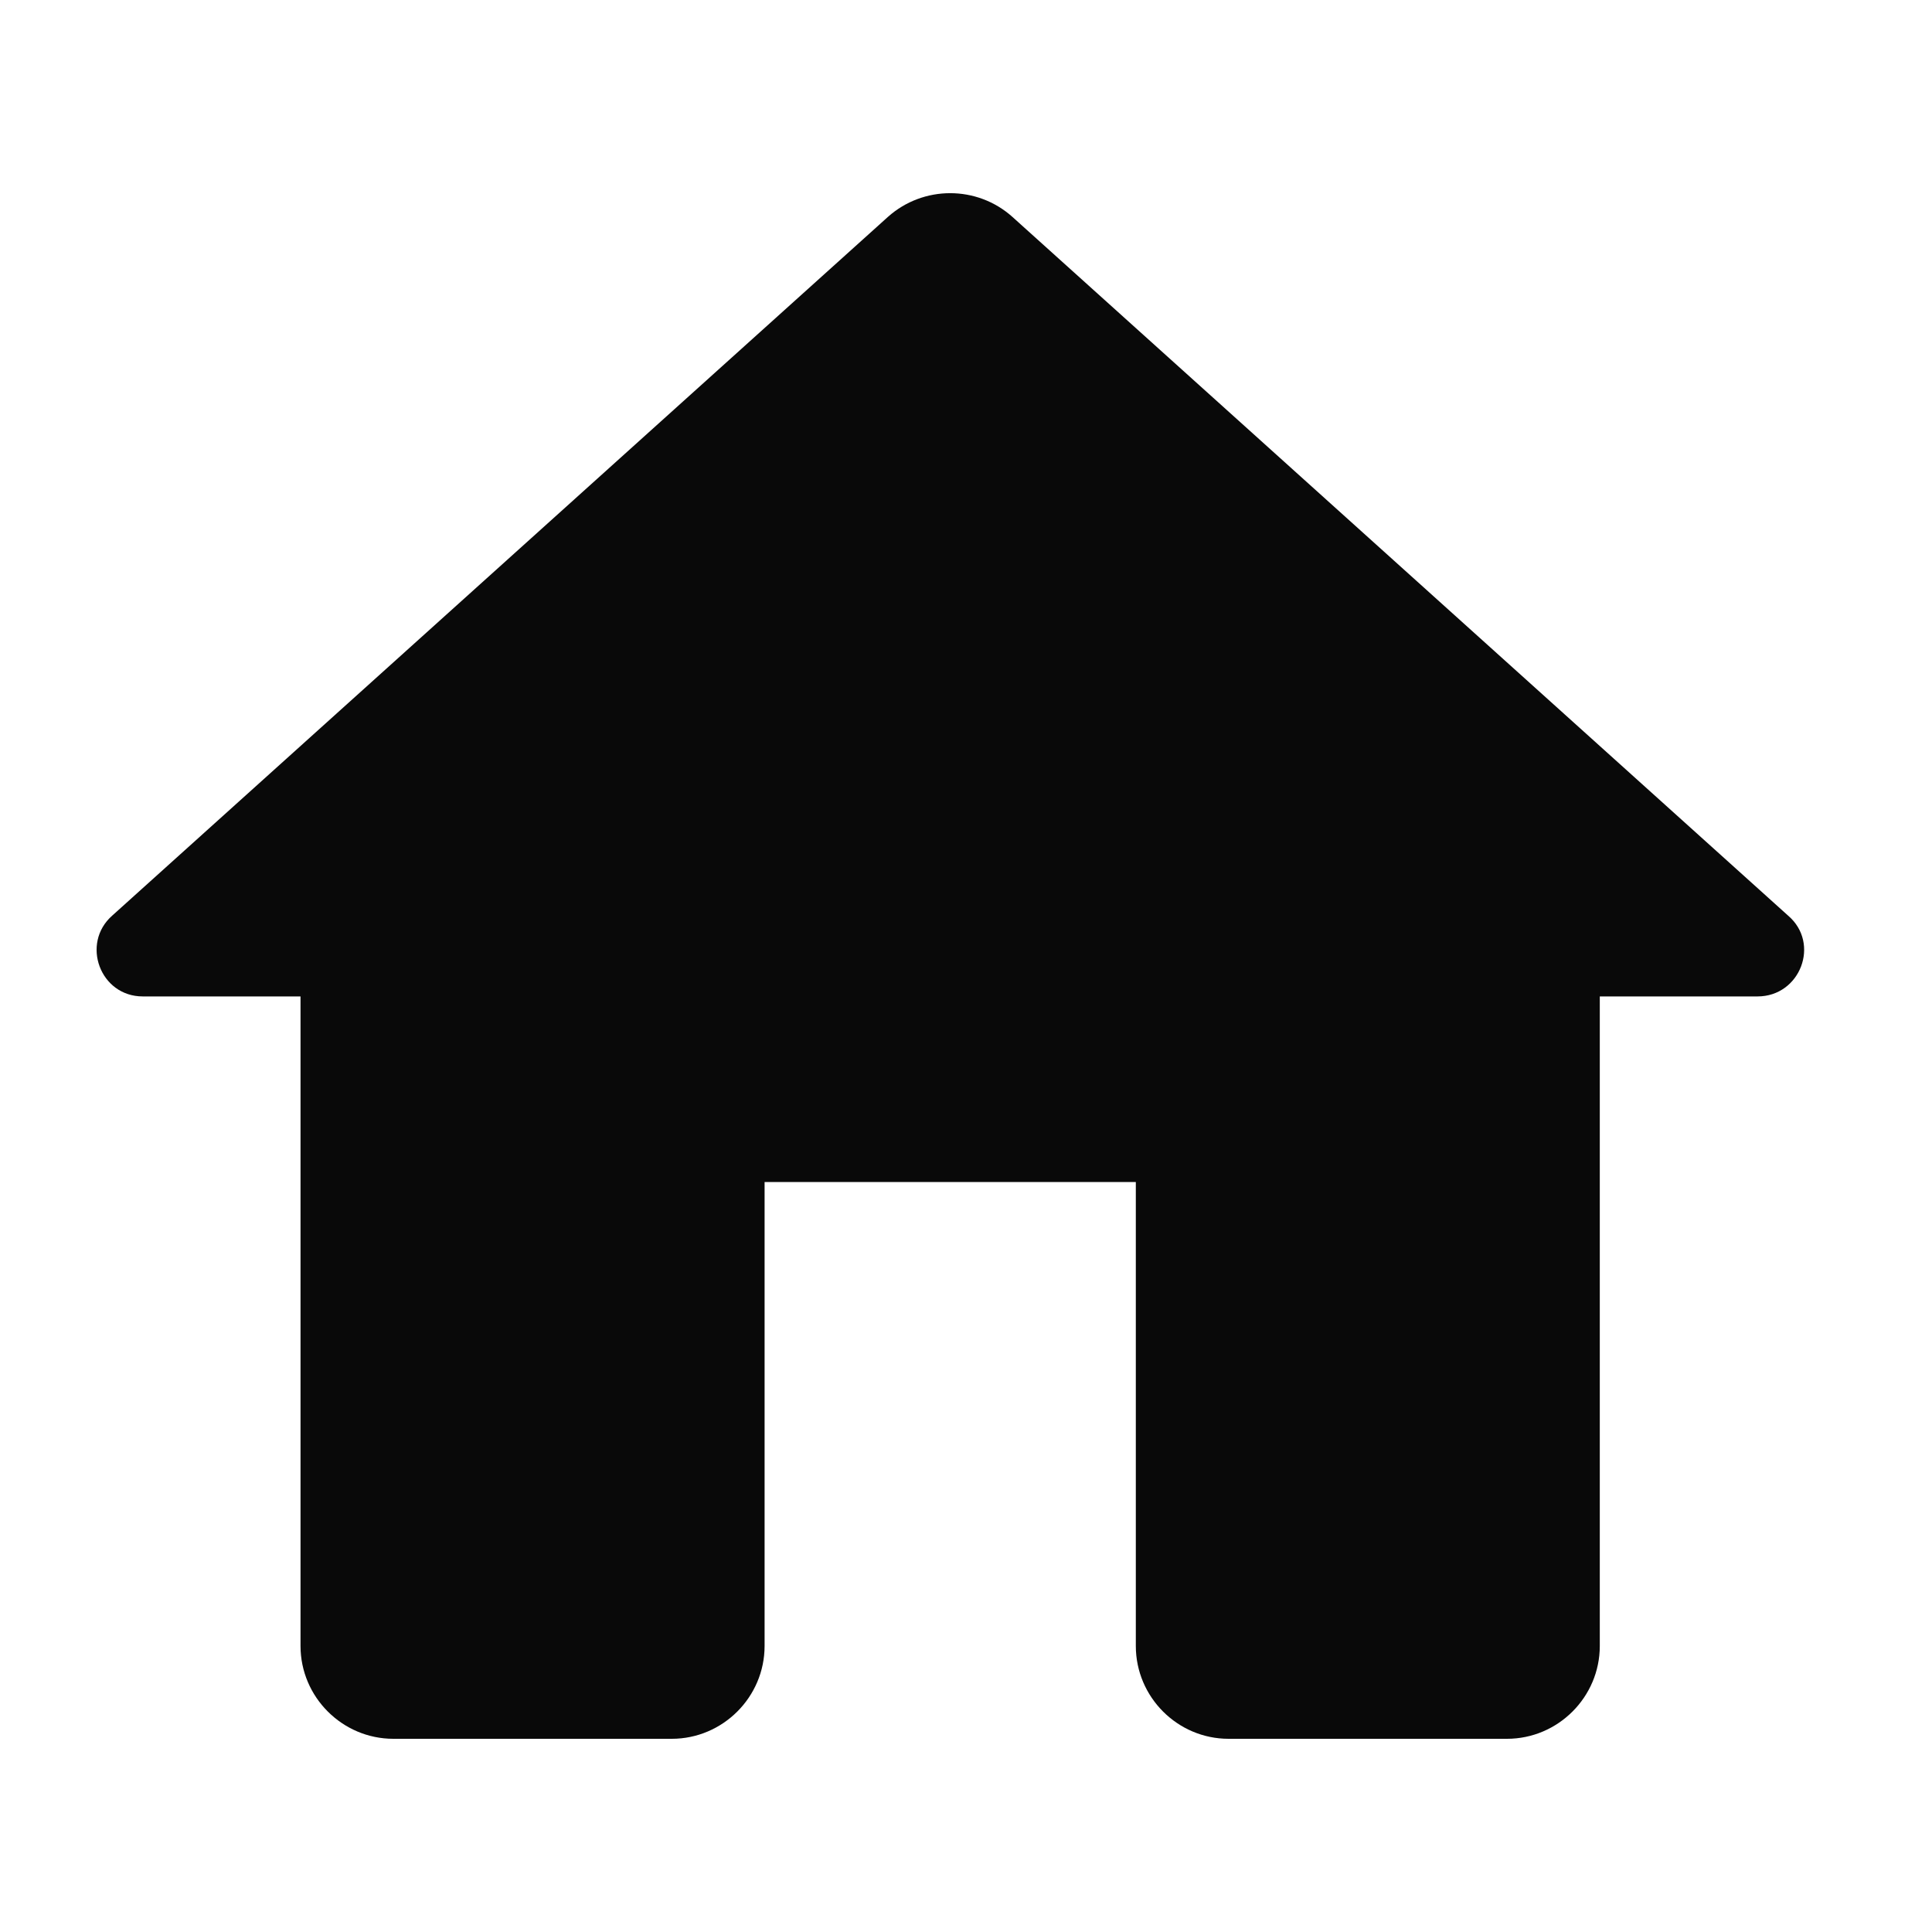<svg width="20" height="20" viewBox="0 0 20 20" fill="none" xmlns="http://www.w3.org/2000/svg">
<g id="ic:round-home">
<path id="Vector" d="M7.915 17.039V12.236H11.758V17.039C11.758 17.568 12.19 18 12.718 18H15.6C16.128 18 16.561 17.568 16.561 17.039V10.315H18.194C18.636 10.315 18.847 9.767 18.511 9.479L10.48 2.245C10.115 1.918 9.558 1.918 9.192 2.245L1.161 9.479C0.835 9.767 1.036 10.315 1.478 10.315H3.111V17.039C3.111 17.568 3.544 18 4.072 18H6.954C7.482 18 7.915 17.568 7.915 17.039Z" fill="#090909"/>
</g>
</svg>
